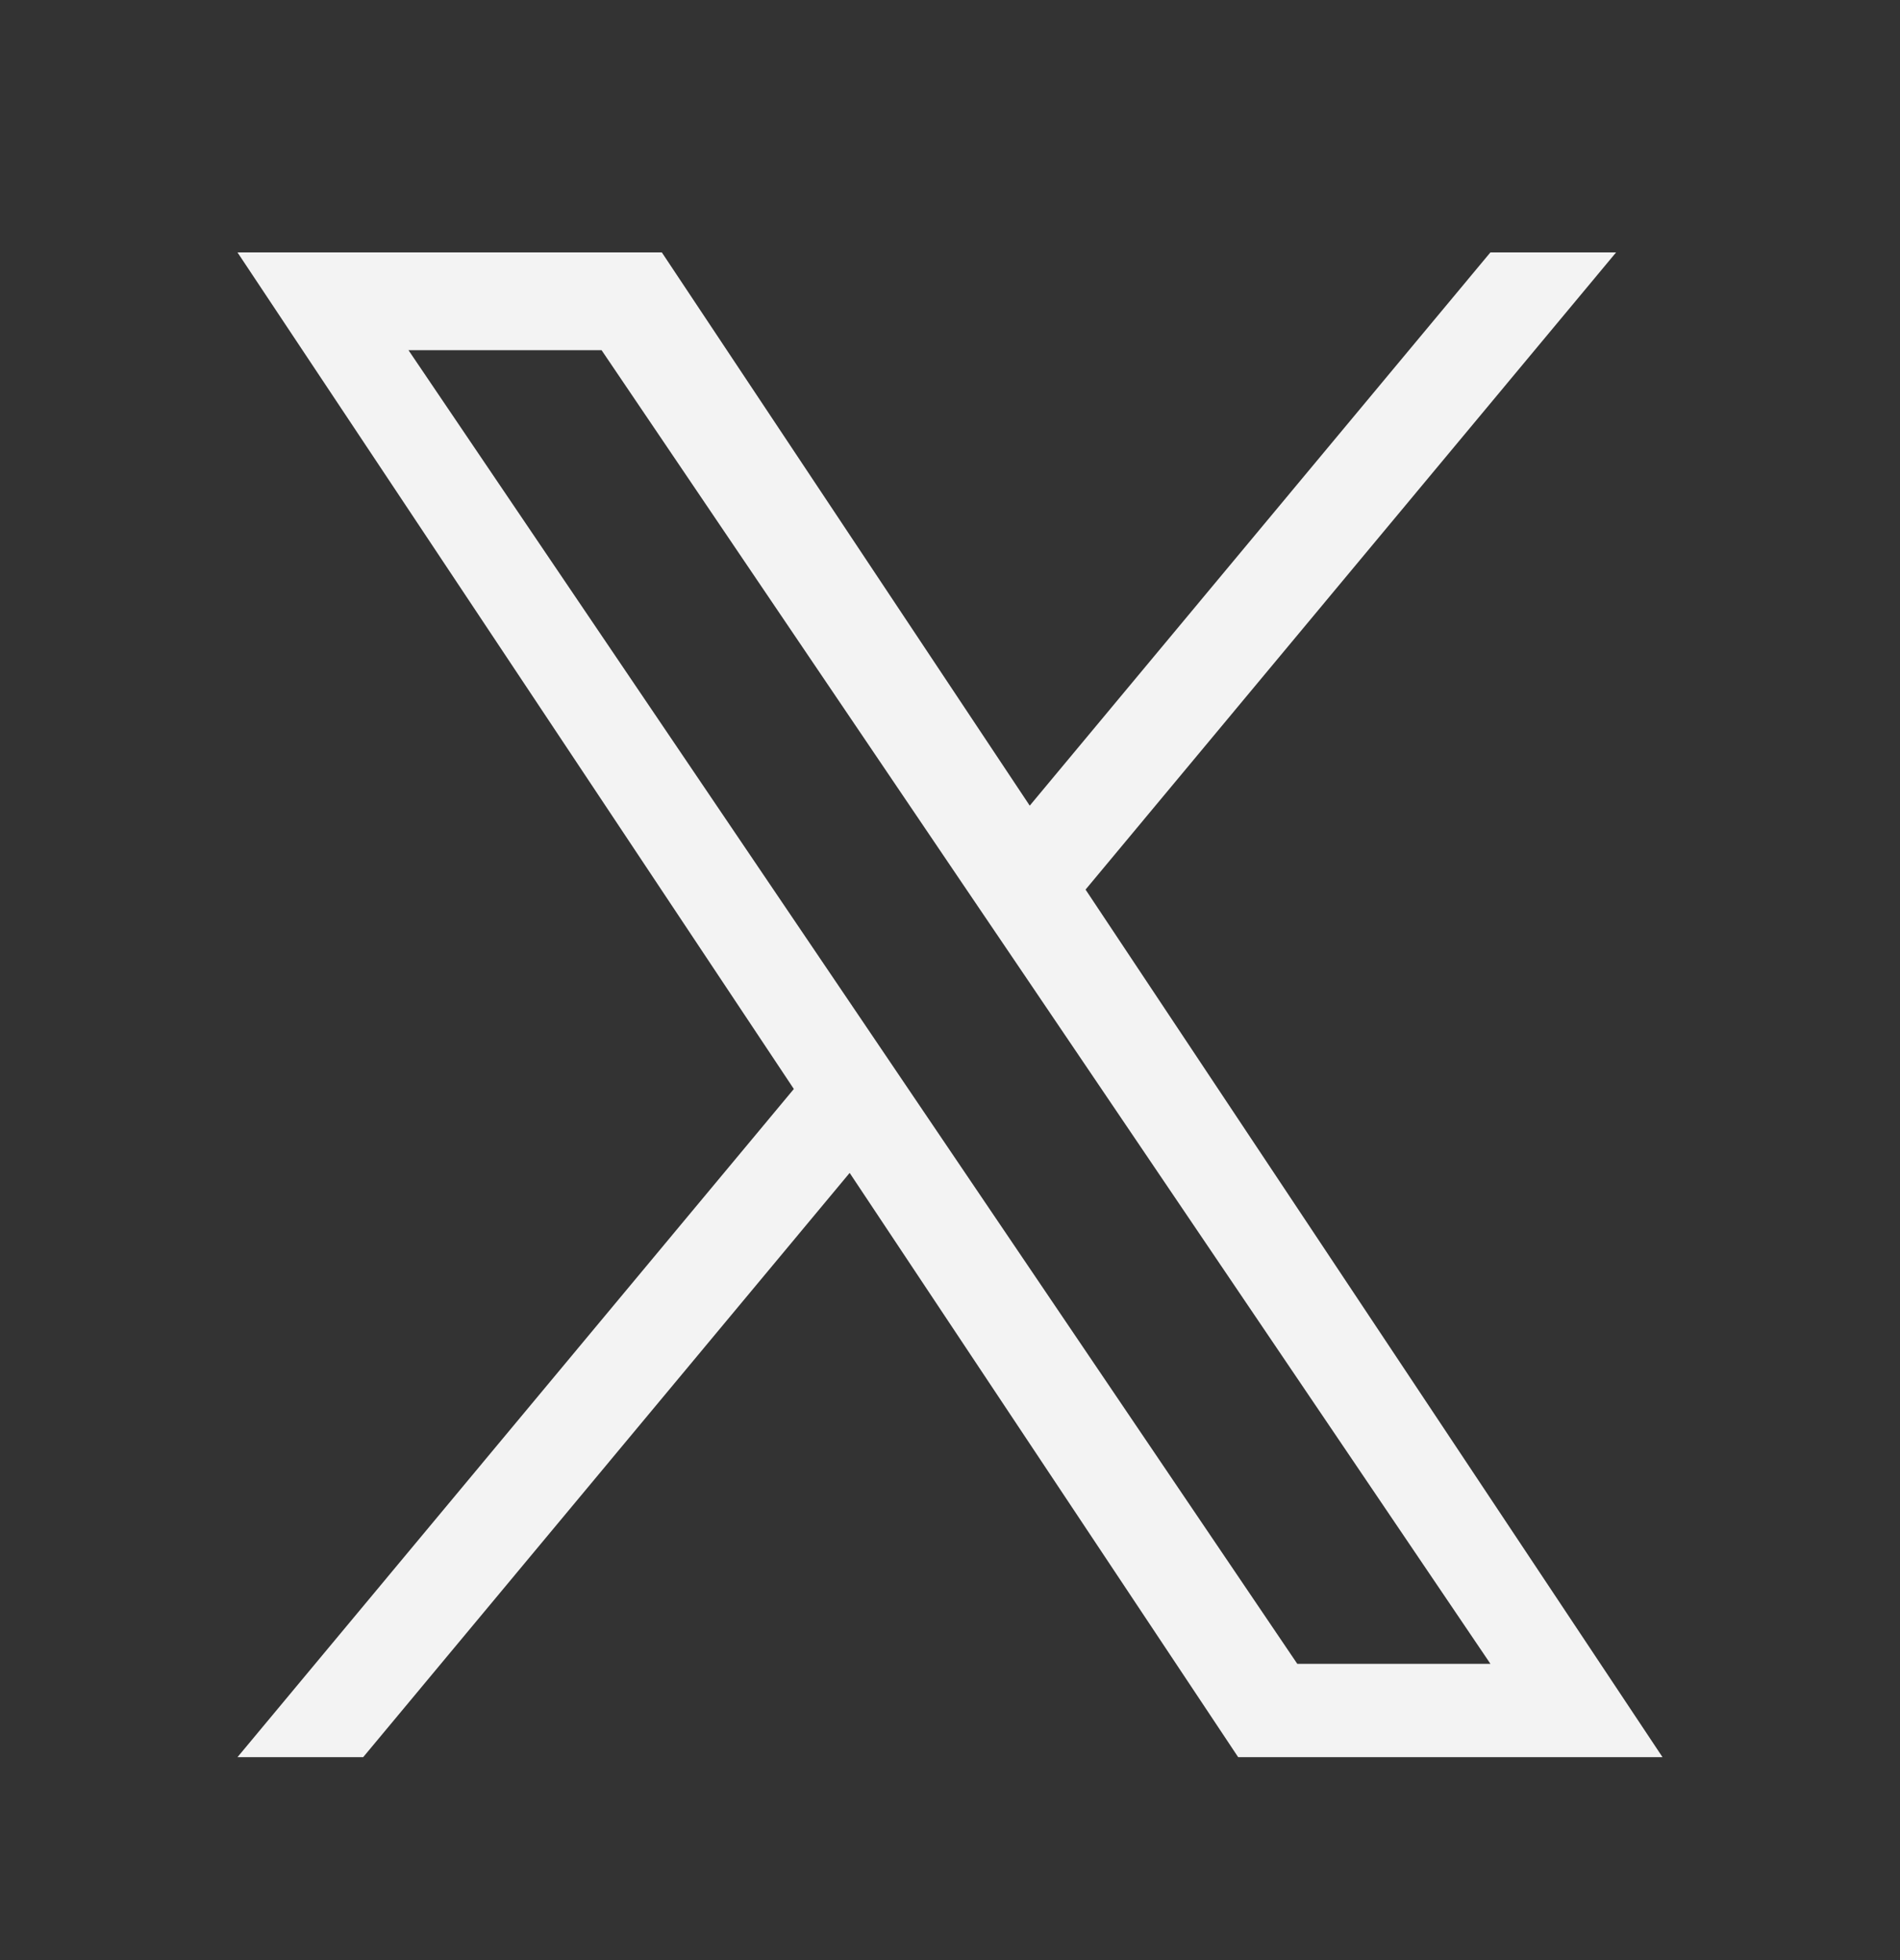 <svg width="32" height="33" viewBox="0 0 32 33" fill="none" xmlns="http://www.w3.org/2000/svg">
<rect x="0" y="0" width="32" height="33" fill="#333333" stroke="none"/>
<path d="M18.283 14.977L27.218 4.25H25.101L17.343 13.564L11.147 4.25H4L13.37 18.334L4 29.583H6.117L14.31 19.747L20.853 29.583H28L18.283 14.977H18.283ZM15.383 18.459L14.434 17.056L6.88 5.896H10.132L16.228 14.903L17.178 16.305L25.102 28.012H21.849L15.383 18.459V18.459Z" fill="#F3F3F3"/>
</svg>
